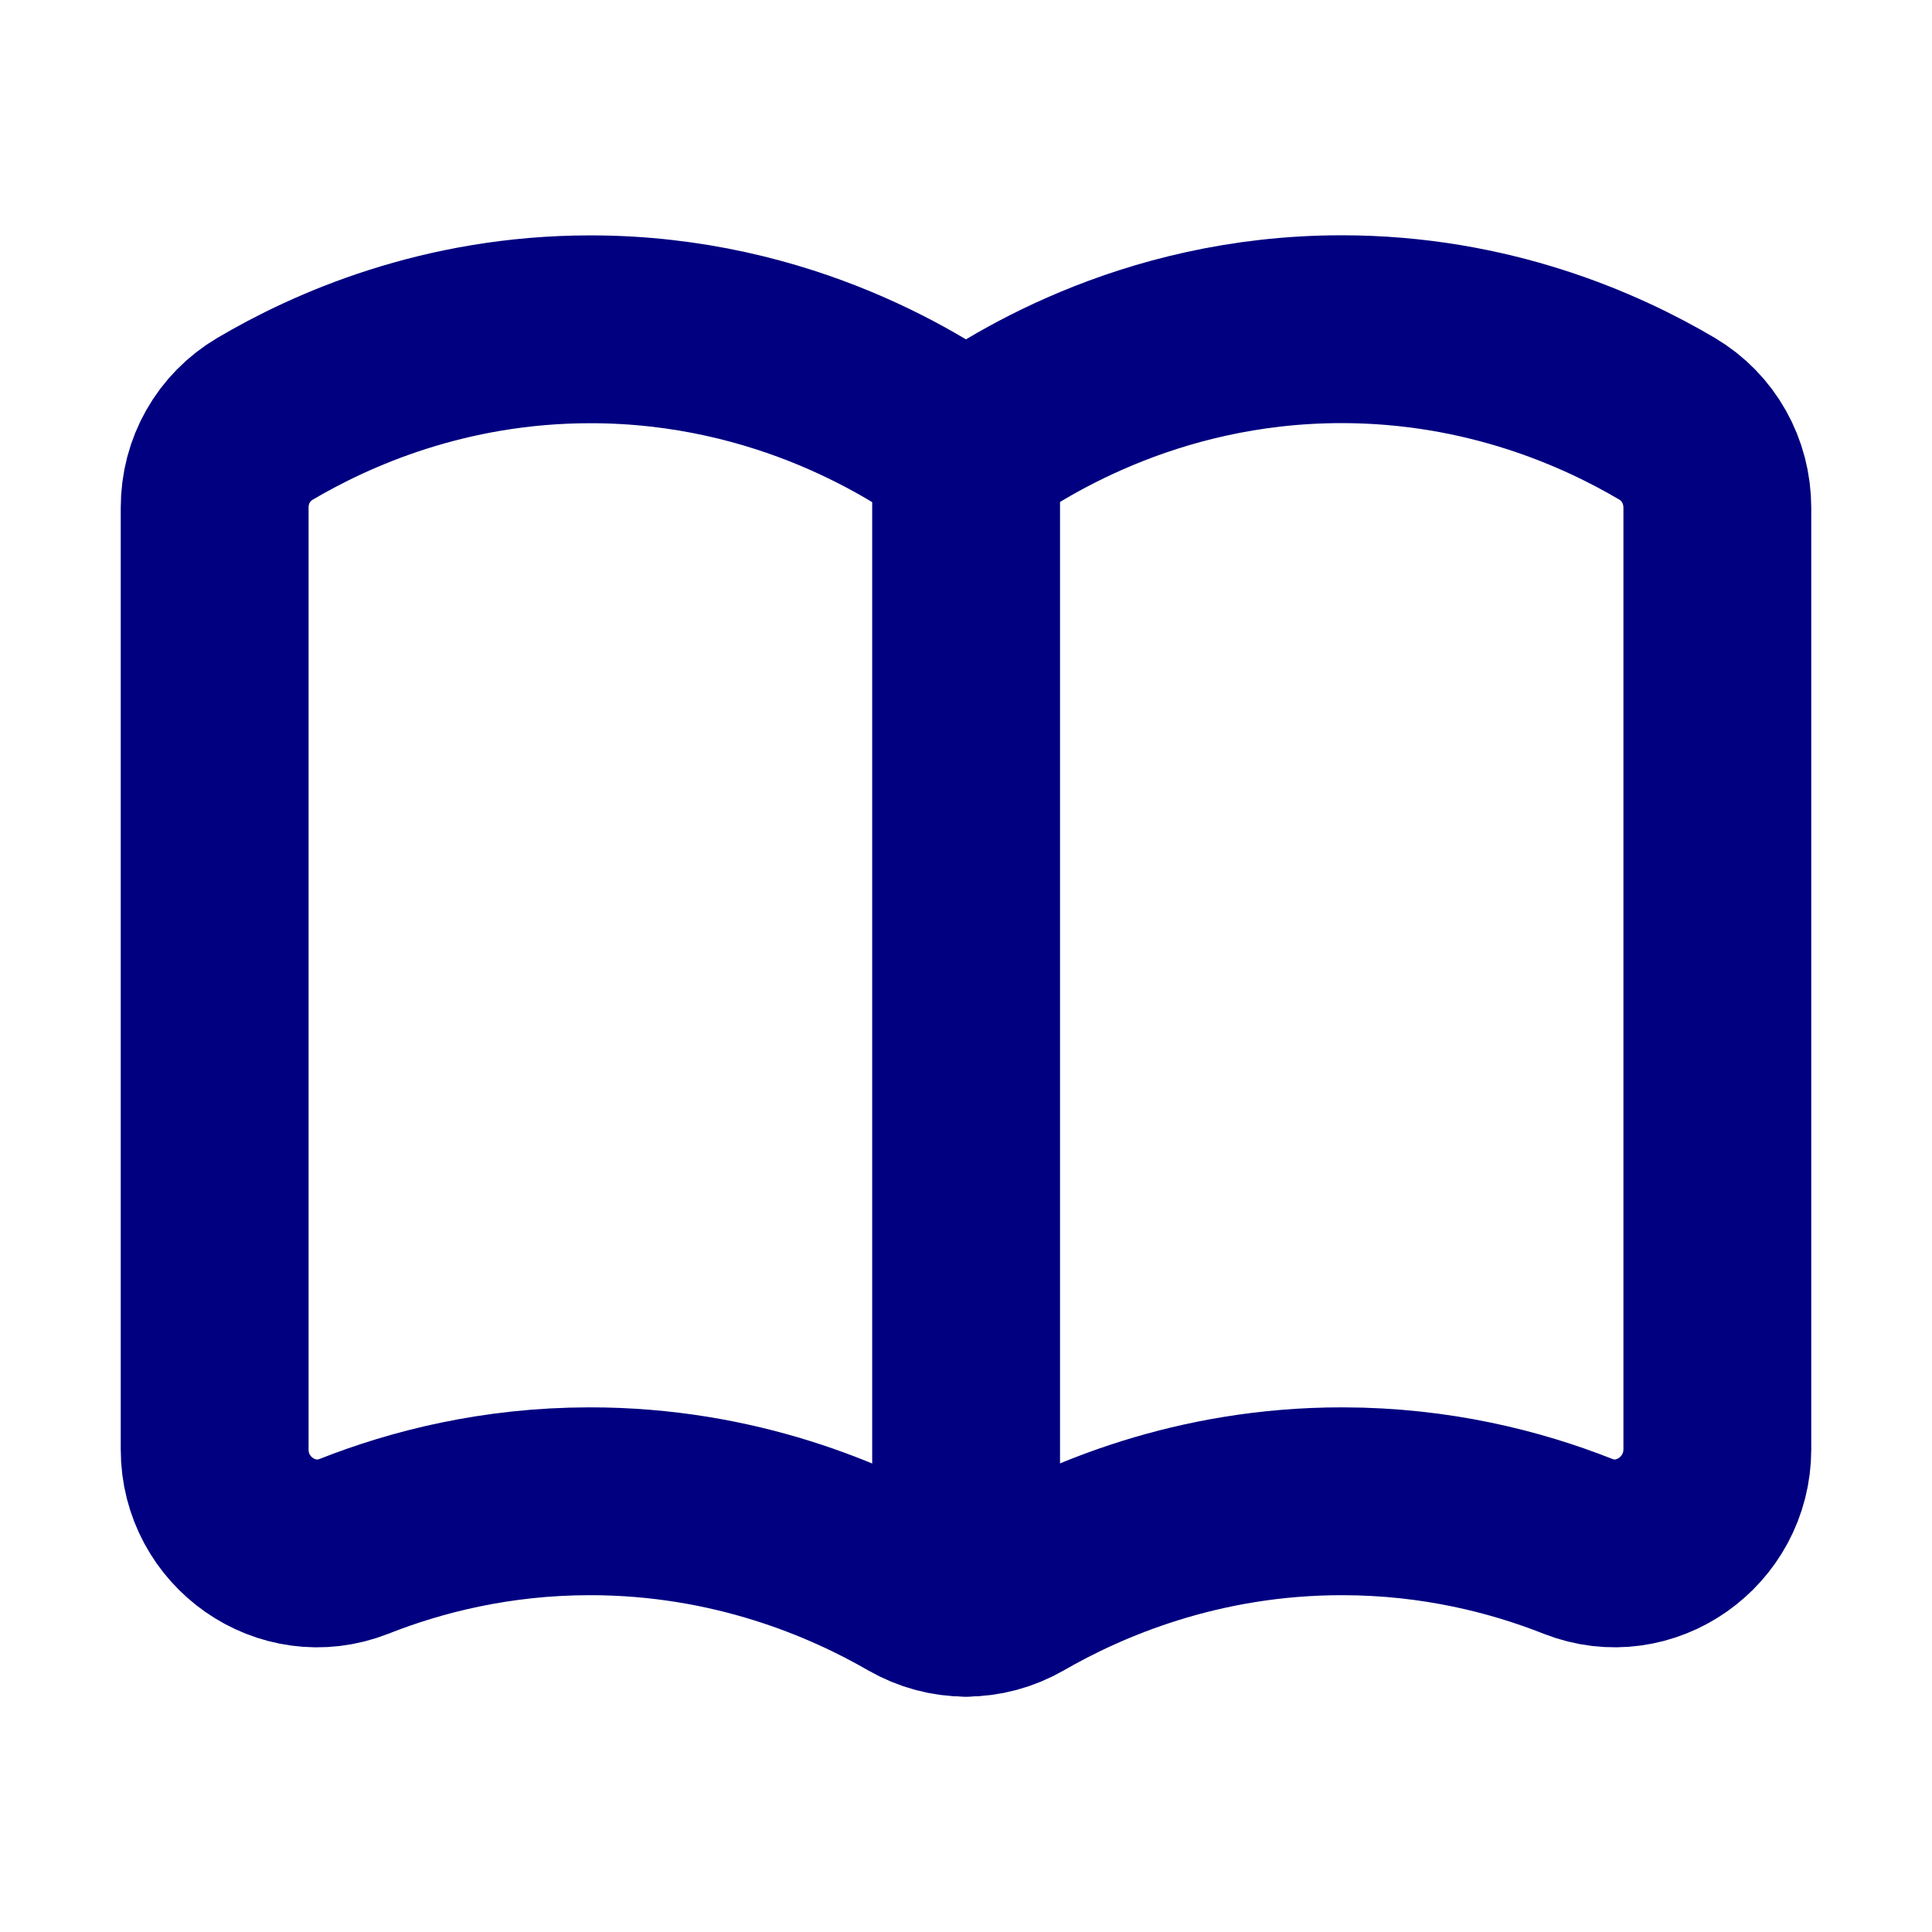 <svg width="18" height="18" viewBox="0 0 18 18" fill="none" xmlns="http://www.w3.org/2000/svg">
<path d="M9 14.932C9.164 14.932 9.327 14.889 9.477 14.803C10.098 14.445 11.15 13.985 12.51 13.987C13.378 13.988 14.12 14.177 14.702 14.407C15.328 14.653 16 14.175 16 13.502V4.731C16 4.389 15.825 4.075 15.531 3.901C14.916 3.538 13.864 3.067 12.499 3.067C10.674 3.067 9.41 3.91 8.999 4.209" stroke="#000080" stroke-width="1.75" stroke-linecap="round" stroke-linejoin="round"/>
<path d="M9 14.932C8.836 14.932 8.673 14.889 8.523 14.803C7.902 14.445 6.85 13.985 5.49 13.987C4.622 13.988 3.88 14.177 3.298 14.407C2.672 14.653 2 14.178 2 13.506C2 11.002 2 6.291 2 4.728C2 4.386 2.175 4.076 2.469 3.902C3.084 3.539 4.136 3.068 5.501 3.068C7.327 3.068 8.59 3.91 9.001 4.21V14.932H9Z" stroke="#000080" stroke-width="1.75" stroke-linecap="round" stroke-linejoin="round"/>
</svg>
